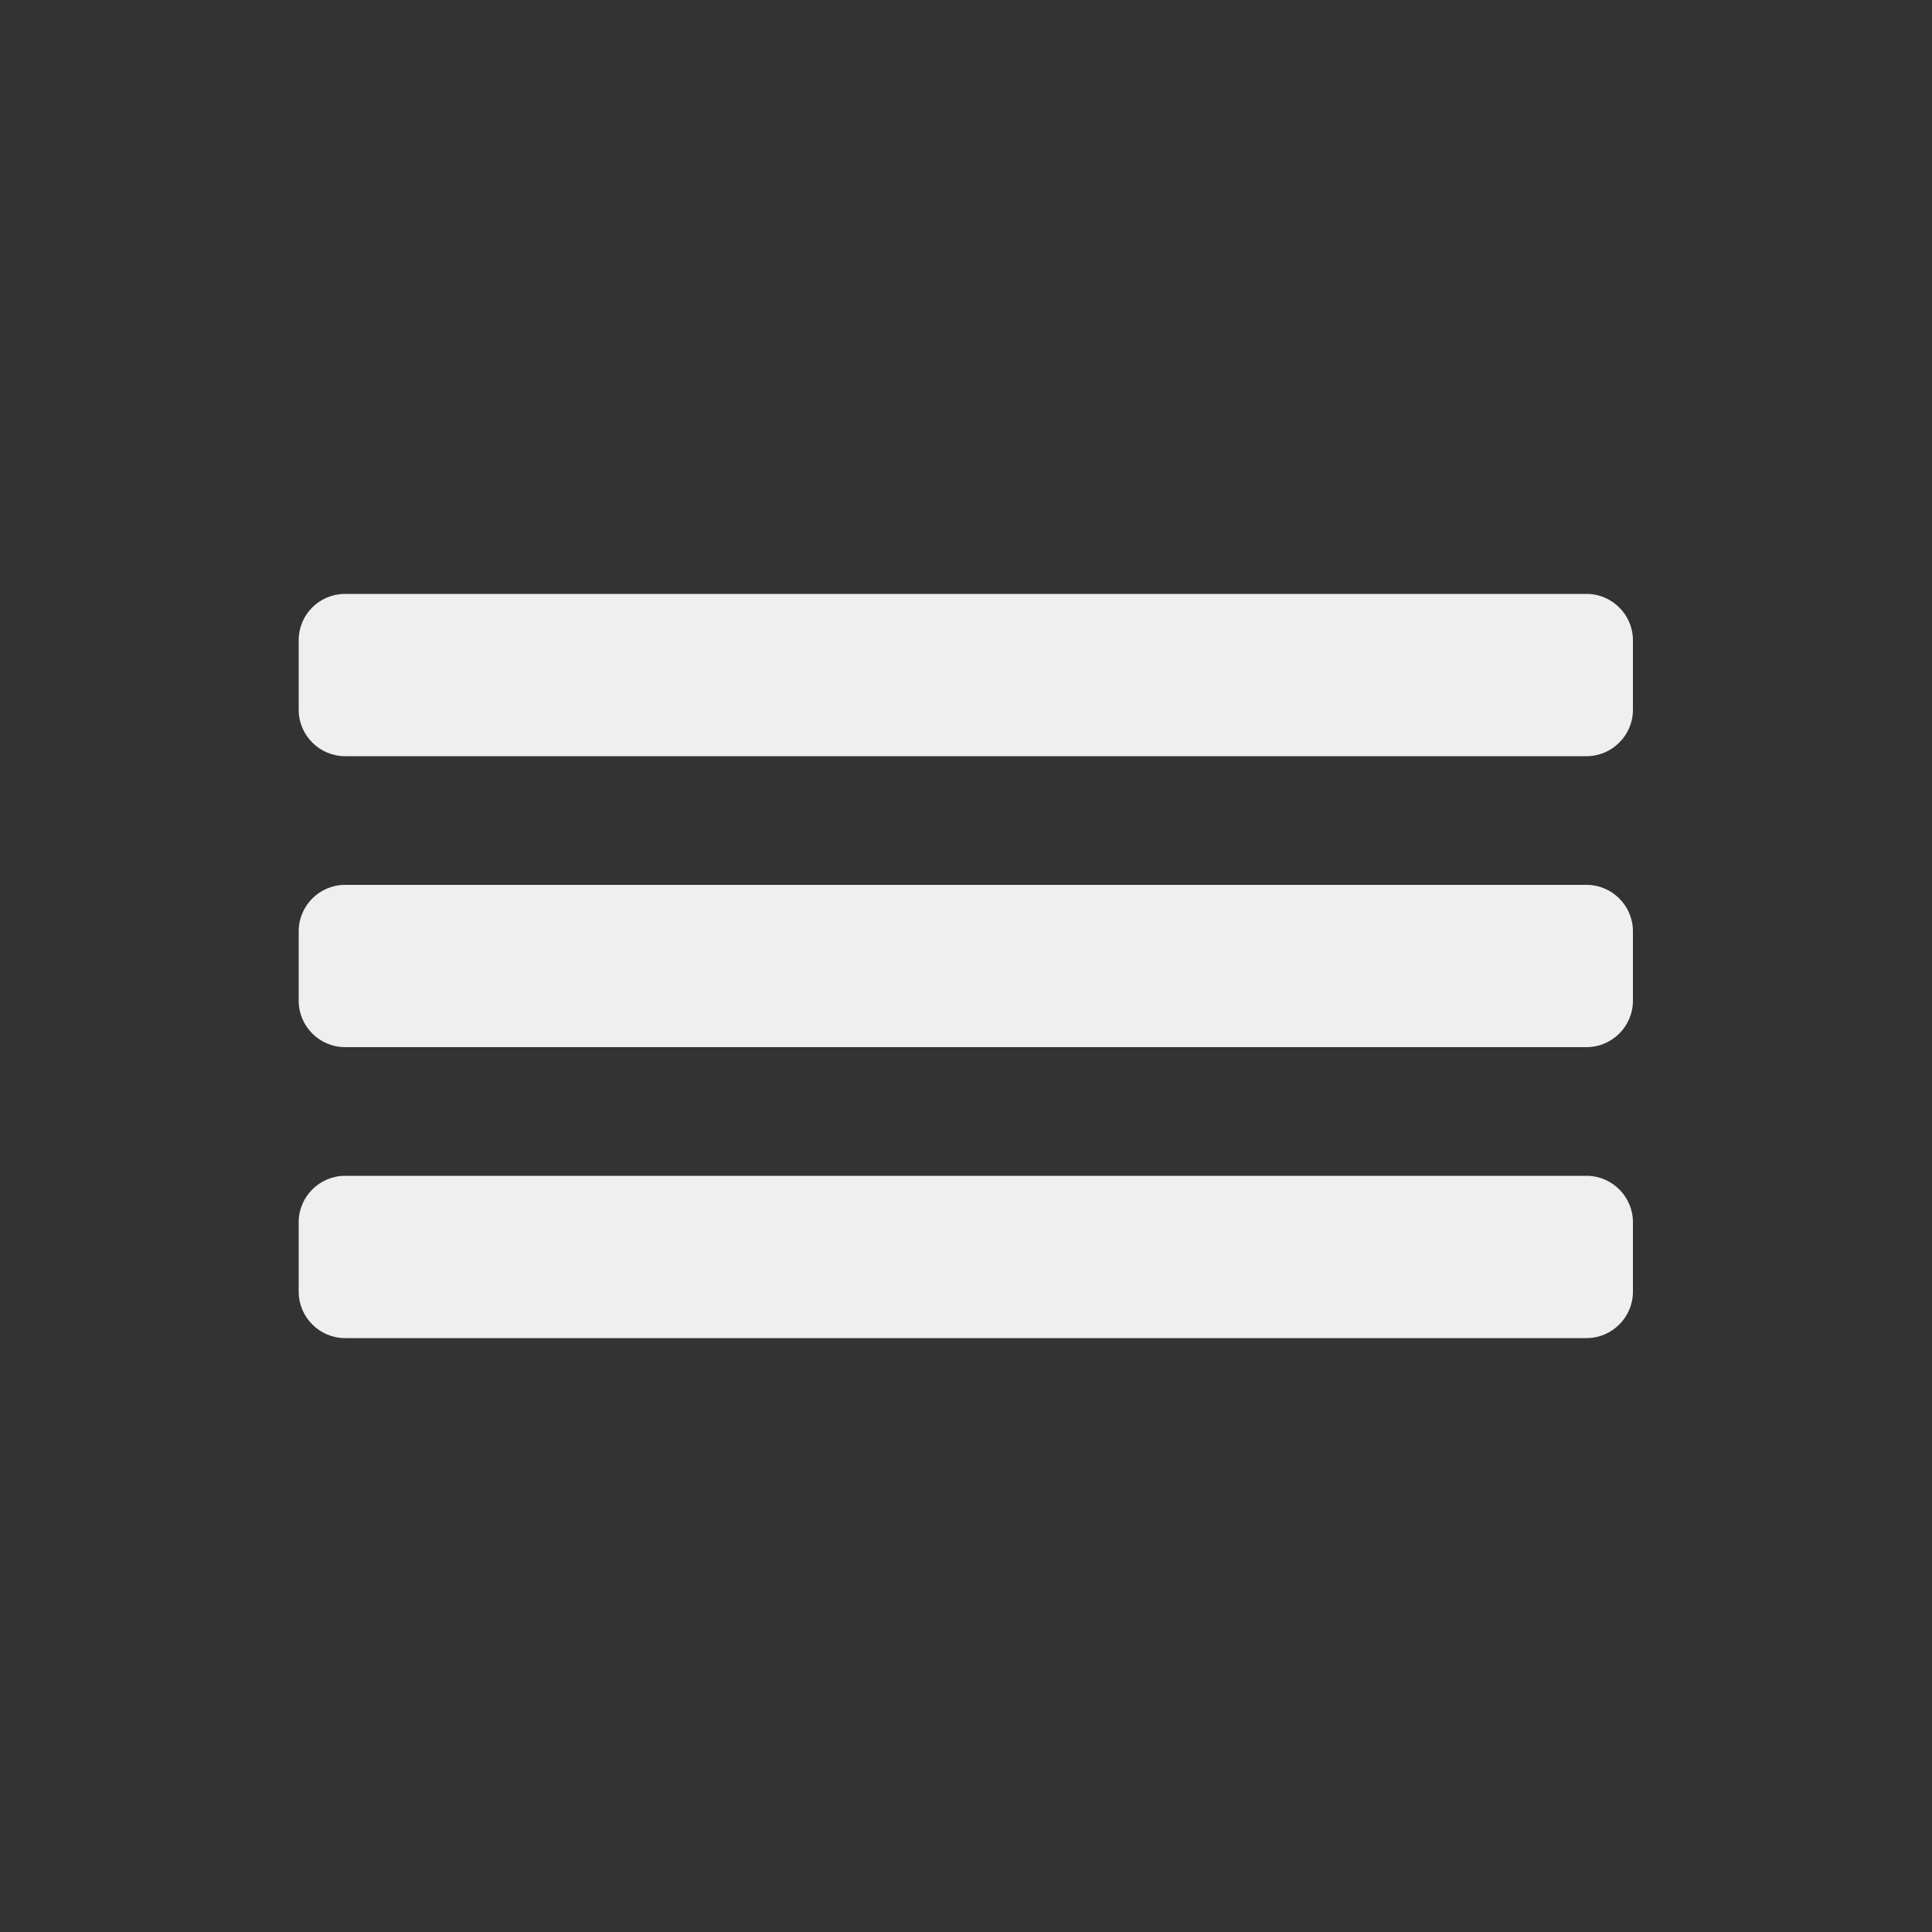 <?xml version="1.0" encoding="utf-8"?>
<!-- Generator: Adobe Illustrator 27.5.0, SVG Export Plug-In . SVG Version: 6.00 Build 0)  -->
<svg version="1.1" id="Layer_1" xmlns="http://www.w3.org/2000/svg" xmlns:xlink="http://www.w3.org/1999/xlink" x="0px" y="0px"
	 width="500px" height="500px" viewBox="0 0 500 500" style="enable-background:new 0 0 500 500;" xml:space="preserve">
<rect x="0" y="0" width="500" height="500" fill="#333333" stroke="none"/>
<style type="text/css">
	.st0{fill:#EFEFEF;}
</style>
<path class="st0" d="M89.3,153.7h321.3c6.6,0,12,5.4,12,12v18c0,6.6-5.4,12-12,12H89.3c-6.6,0-12-5.4-12-12v-18
	C77.3,159,82.7,153.7,89.3,153.7z"/>
<path class="st0" d="M89.3,229h321.3c6.6,0,12,5.4,12,12v18c0,6.6-5.4,12-12,12H89.3c-6.6,0-12-5.4-12-12v-18
	C77.3,234.4,82.7,229,89.3,229z"/>
<path class="st0" d="M89.3,304.3h321.3c6.6,0,12,5.4,12,12v18c0,6.6-5.4,12-12,12H89.3c-6.6,0-12-5.4-12-12v-18
	C77.3,309.7,82.7,304.3,89.3,304.3z"/>
</svg>

